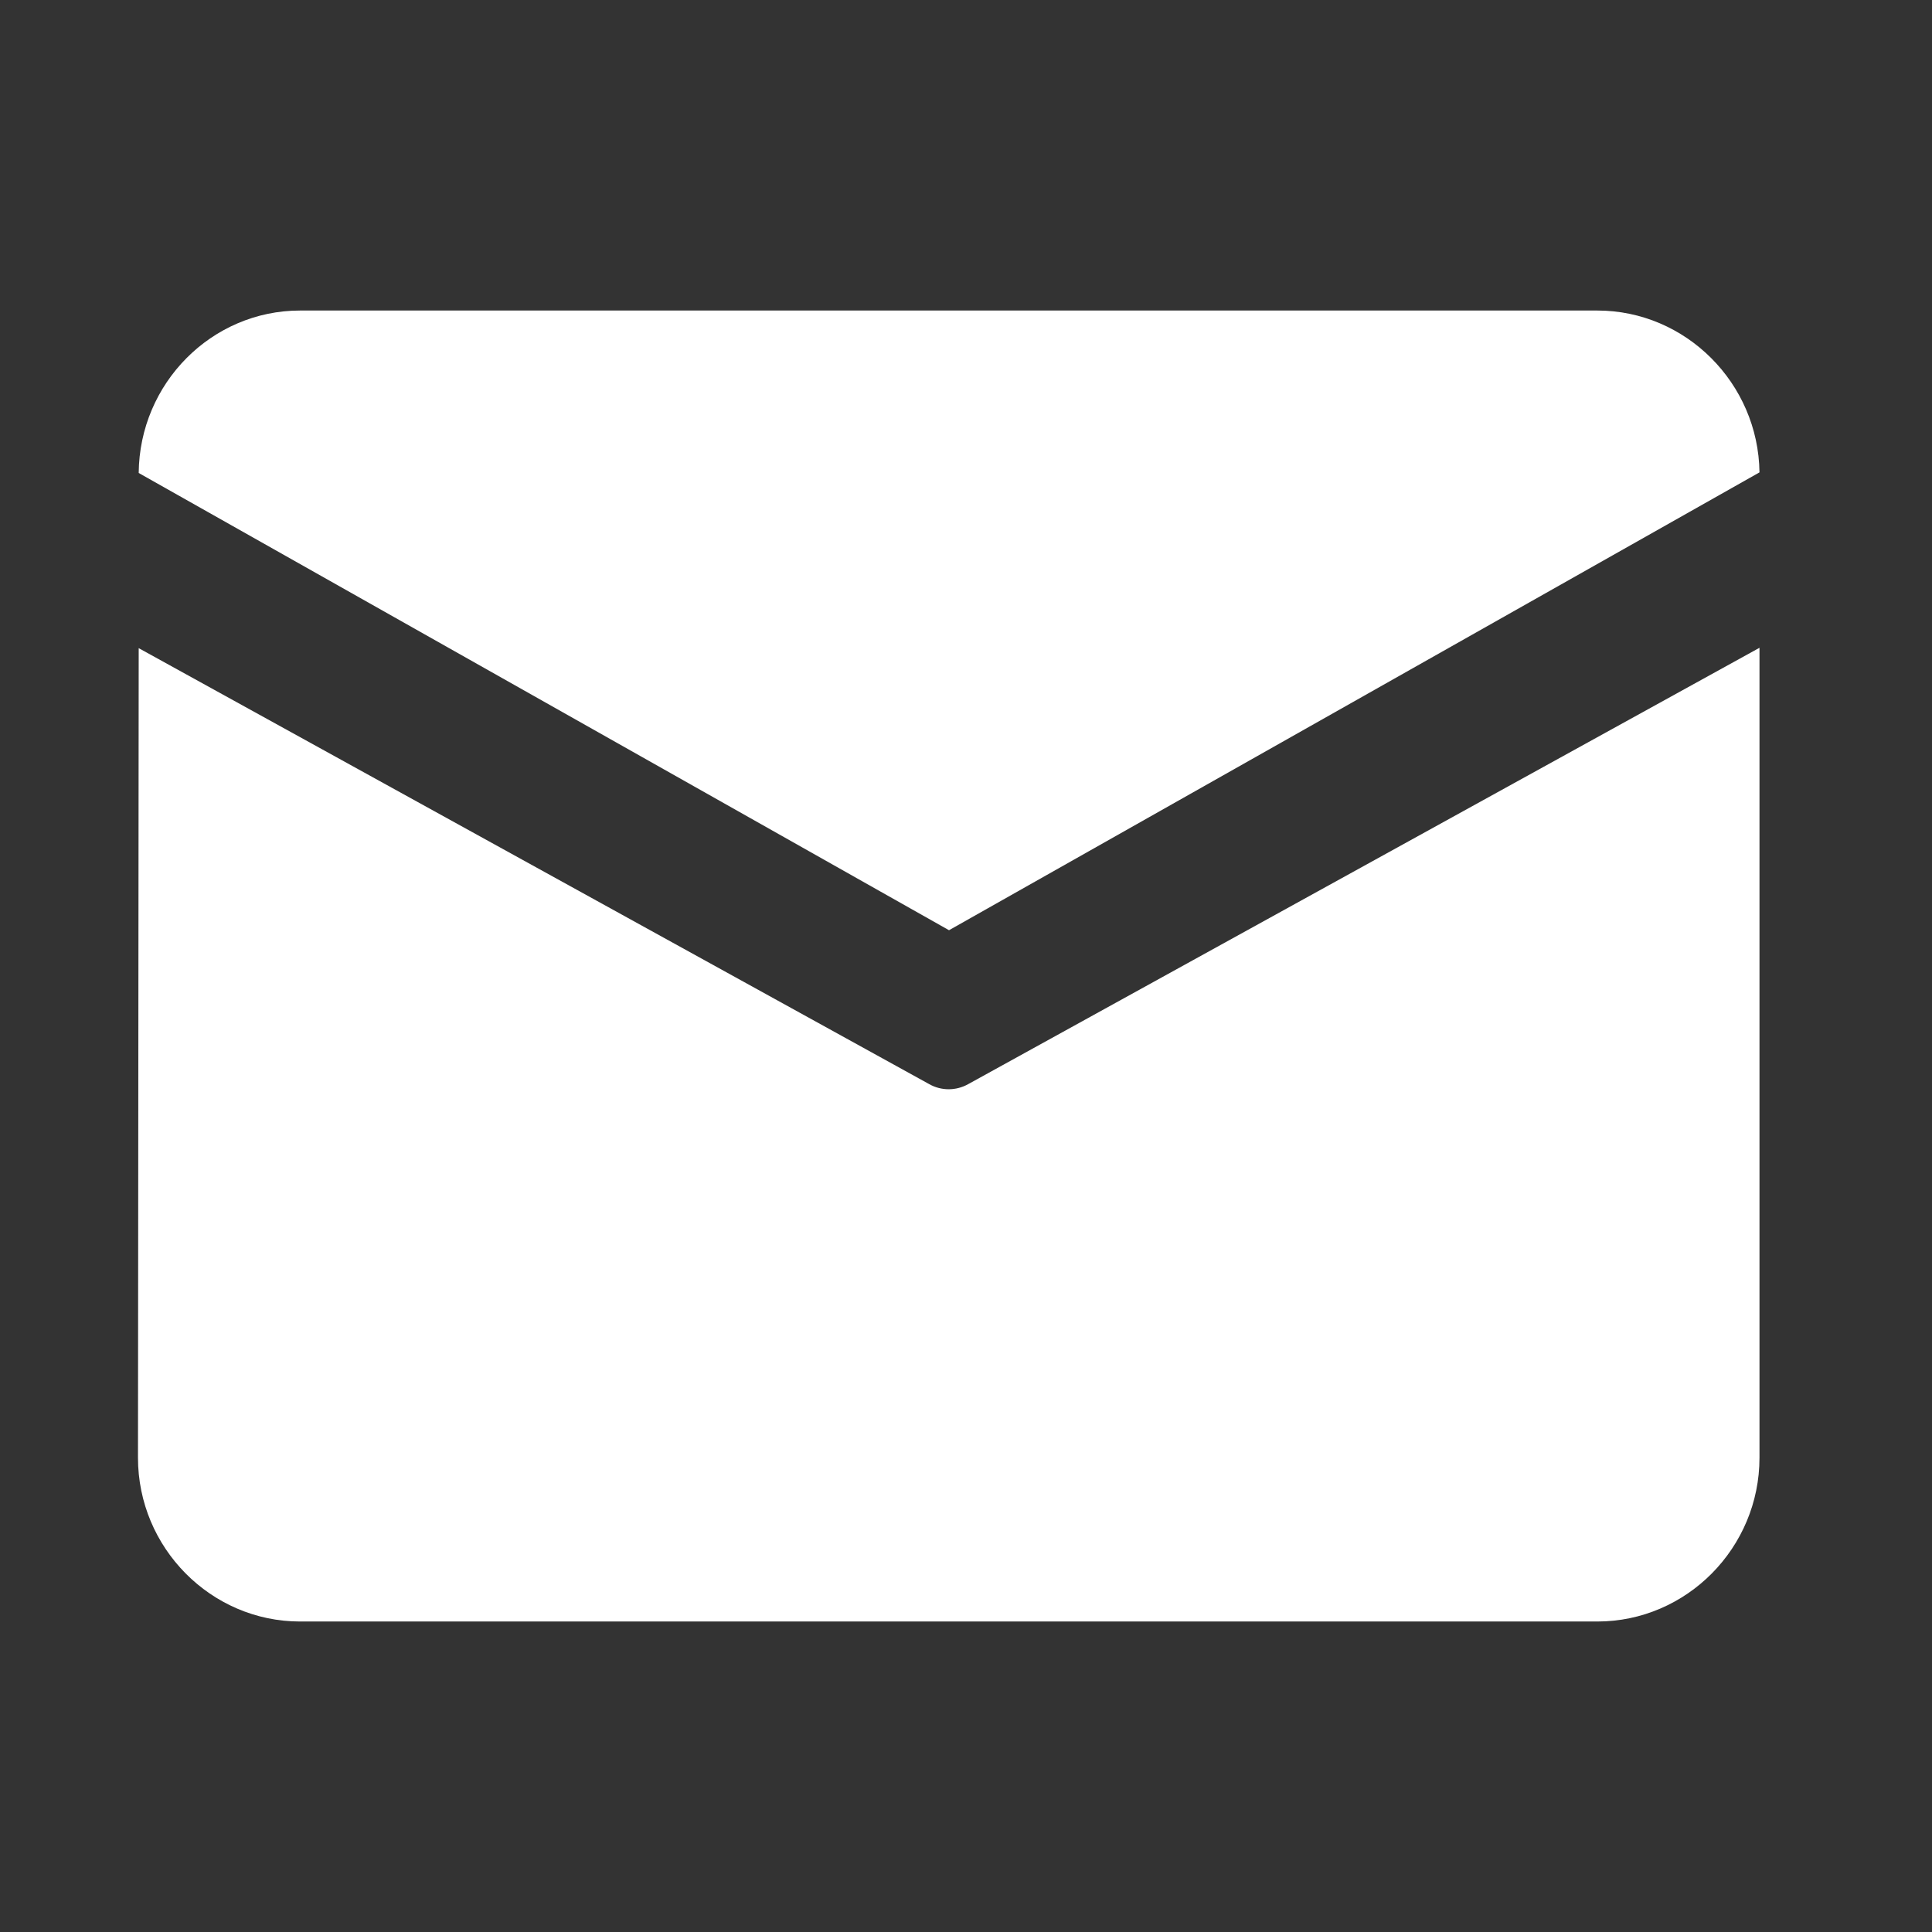 <svg xmlns="http://www.w3.org/2000/svg" xmlns:xlink="http://www.w3.org/1999/xlink" width="48" height="48" viewBox="0 0 48 48" fill="none">
    <rect x="0" y="0" width="48" height="48" fill="#333333" stroke="none"/>
    <path d="M7.457 7.715L39.684 7.715C41.883 7.715 43.685 9.522 43.714 11.736L23.578 23.111L3.446 11.751C3.465 9.527 5.254 7.715 7.457 7.715ZM3.446 16.103L3.428 36.217C3.428 38.455 5.24 40.286 7.457 40.286L39.684 40.286C41.902 40.286 43.714 38.455 43.714 36.217L43.714 16.094L24.053 26.936C23.75 27.104 23.387 27.104 23.088 26.936L3.446 16.103Z"   fill="#ffffff" >
    </path>
</svg>
